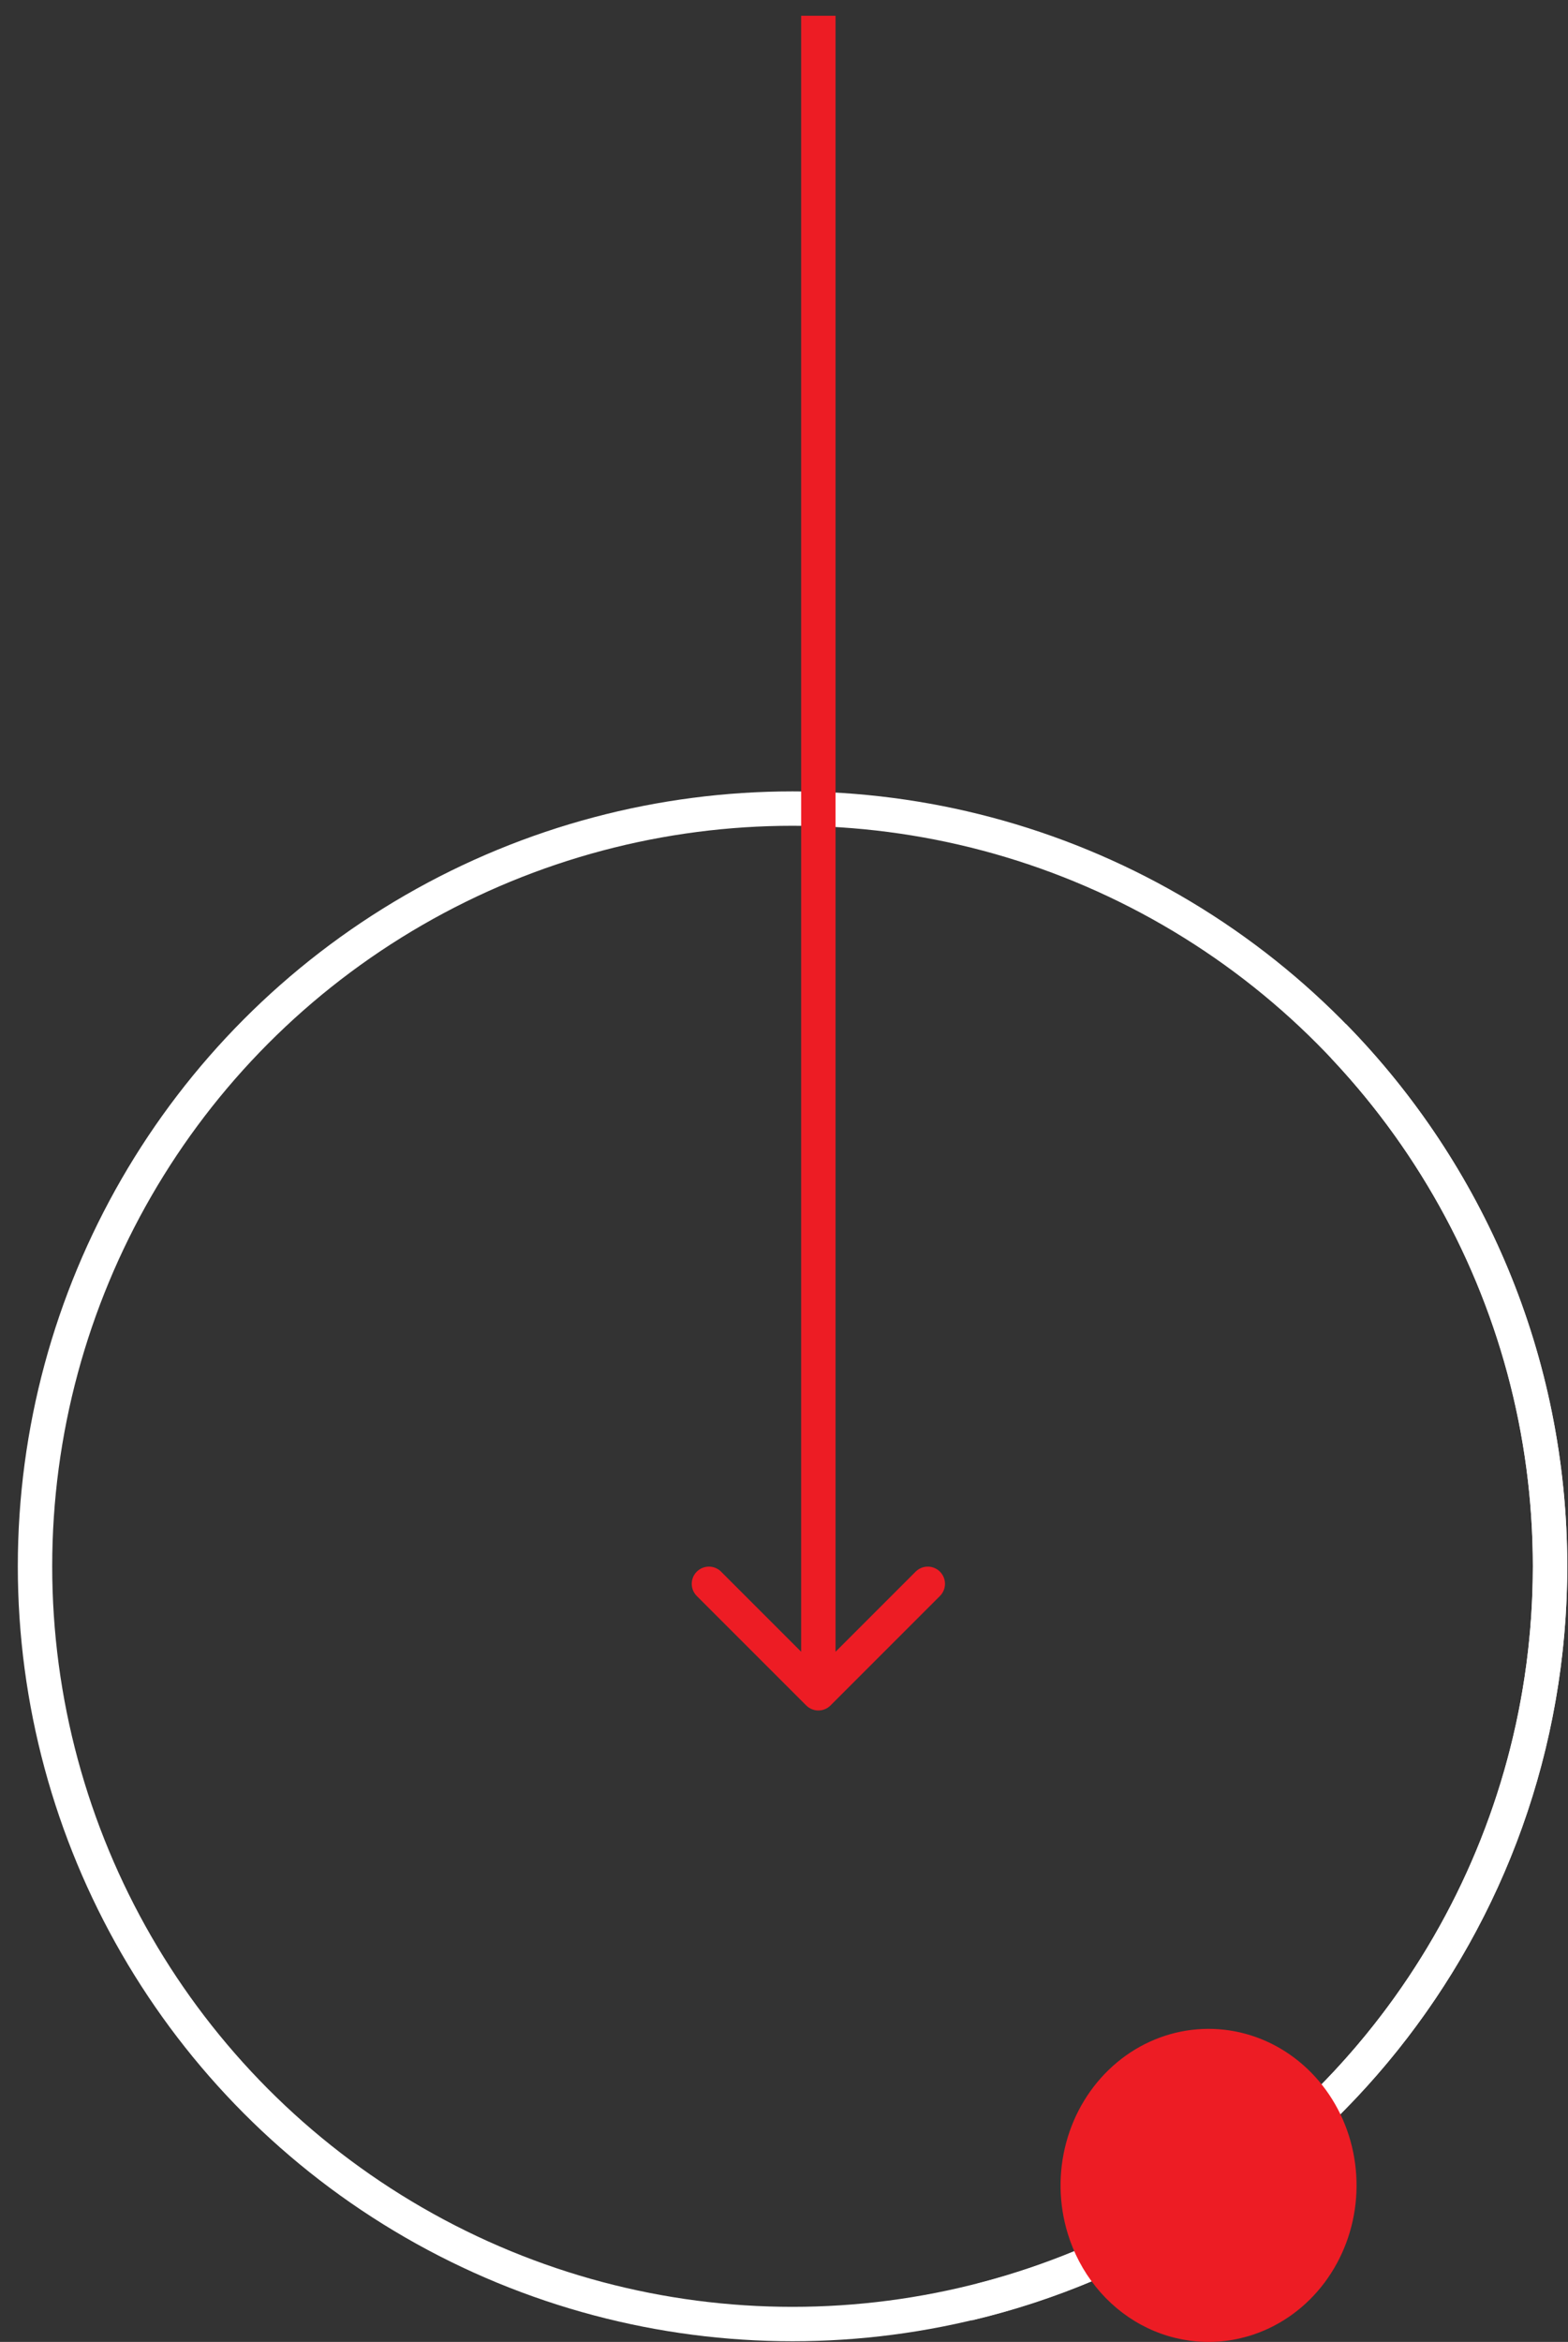 <?xml version="1.0" encoding="UTF-8"?>
<svg xmlns="http://www.w3.org/2000/svg" width="73" height="109" viewBox="0 0 73 109" fill="none">
  <rect x="0" y="0" width="73" height="109" fill="#333333" stroke="none"/>
  <circle cx="36.897" cy="72.901" r="35.267" stroke="white" stroke-width="1.601"></circle>
  <path fill-rule="evenodd" clip-rule="evenodd" d="M45.464 106.295L45.236 108C61.136 104.237 72.965 89.95 72.965 72.901C72.965 63.078 69.038 54.172 62.669 47.667L61.979 49.259C67.798 55.431 71.364 63.749 71.364 72.901C71.364 88.979 60.355 102.486 45.464 106.295Z" fill="white"></path>
  <path d="M37.534 79.376C37.846 79.689 38.353 79.689 38.666 79.376L43.76 74.282C44.073 73.969 44.073 73.462 43.76 73.15C43.447 72.837 42.941 72.837 42.628 73.15L38.1 77.678L33.571 73.15C33.259 72.837 32.752 72.837 32.439 73.15C32.127 73.462 32.127 73.969 32.439 74.282L37.534 79.376ZM37.299 0.733L37.299 78.81L38.9 78.81L38.9 0.733L37.299 0.733Z" fill="#ED1C24"></path>
  <path d="M58.386 108.647C59.682 108.203 60.825 107.364 61.67 106.234C62.515 105.103 63.025 103.734 63.134 102.298C63.243 100.862 62.947 99.424 62.284 98.166C61.621 96.908 60.619 95.886 59.407 95.229C58.194 94.573 56.825 94.311 55.472 94.477C54.118 94.643 52.842 95.23 51.804 96.163C50.766 97.096 50.012 98.333 49.639 99.719C49.266 101.104 49.289 102.575 49.706 103.947C49.983 104.858 50.428 105.703 51.015 106.433C51.601 107.163 52.318 107.764 53.124 108.2C53.93 108.637 54.81 108.901 55.713 108.977C56.616 109.054 57.524 108.942 58.386 108.647Z" fill="#ED1C24"></path>
</svg>
